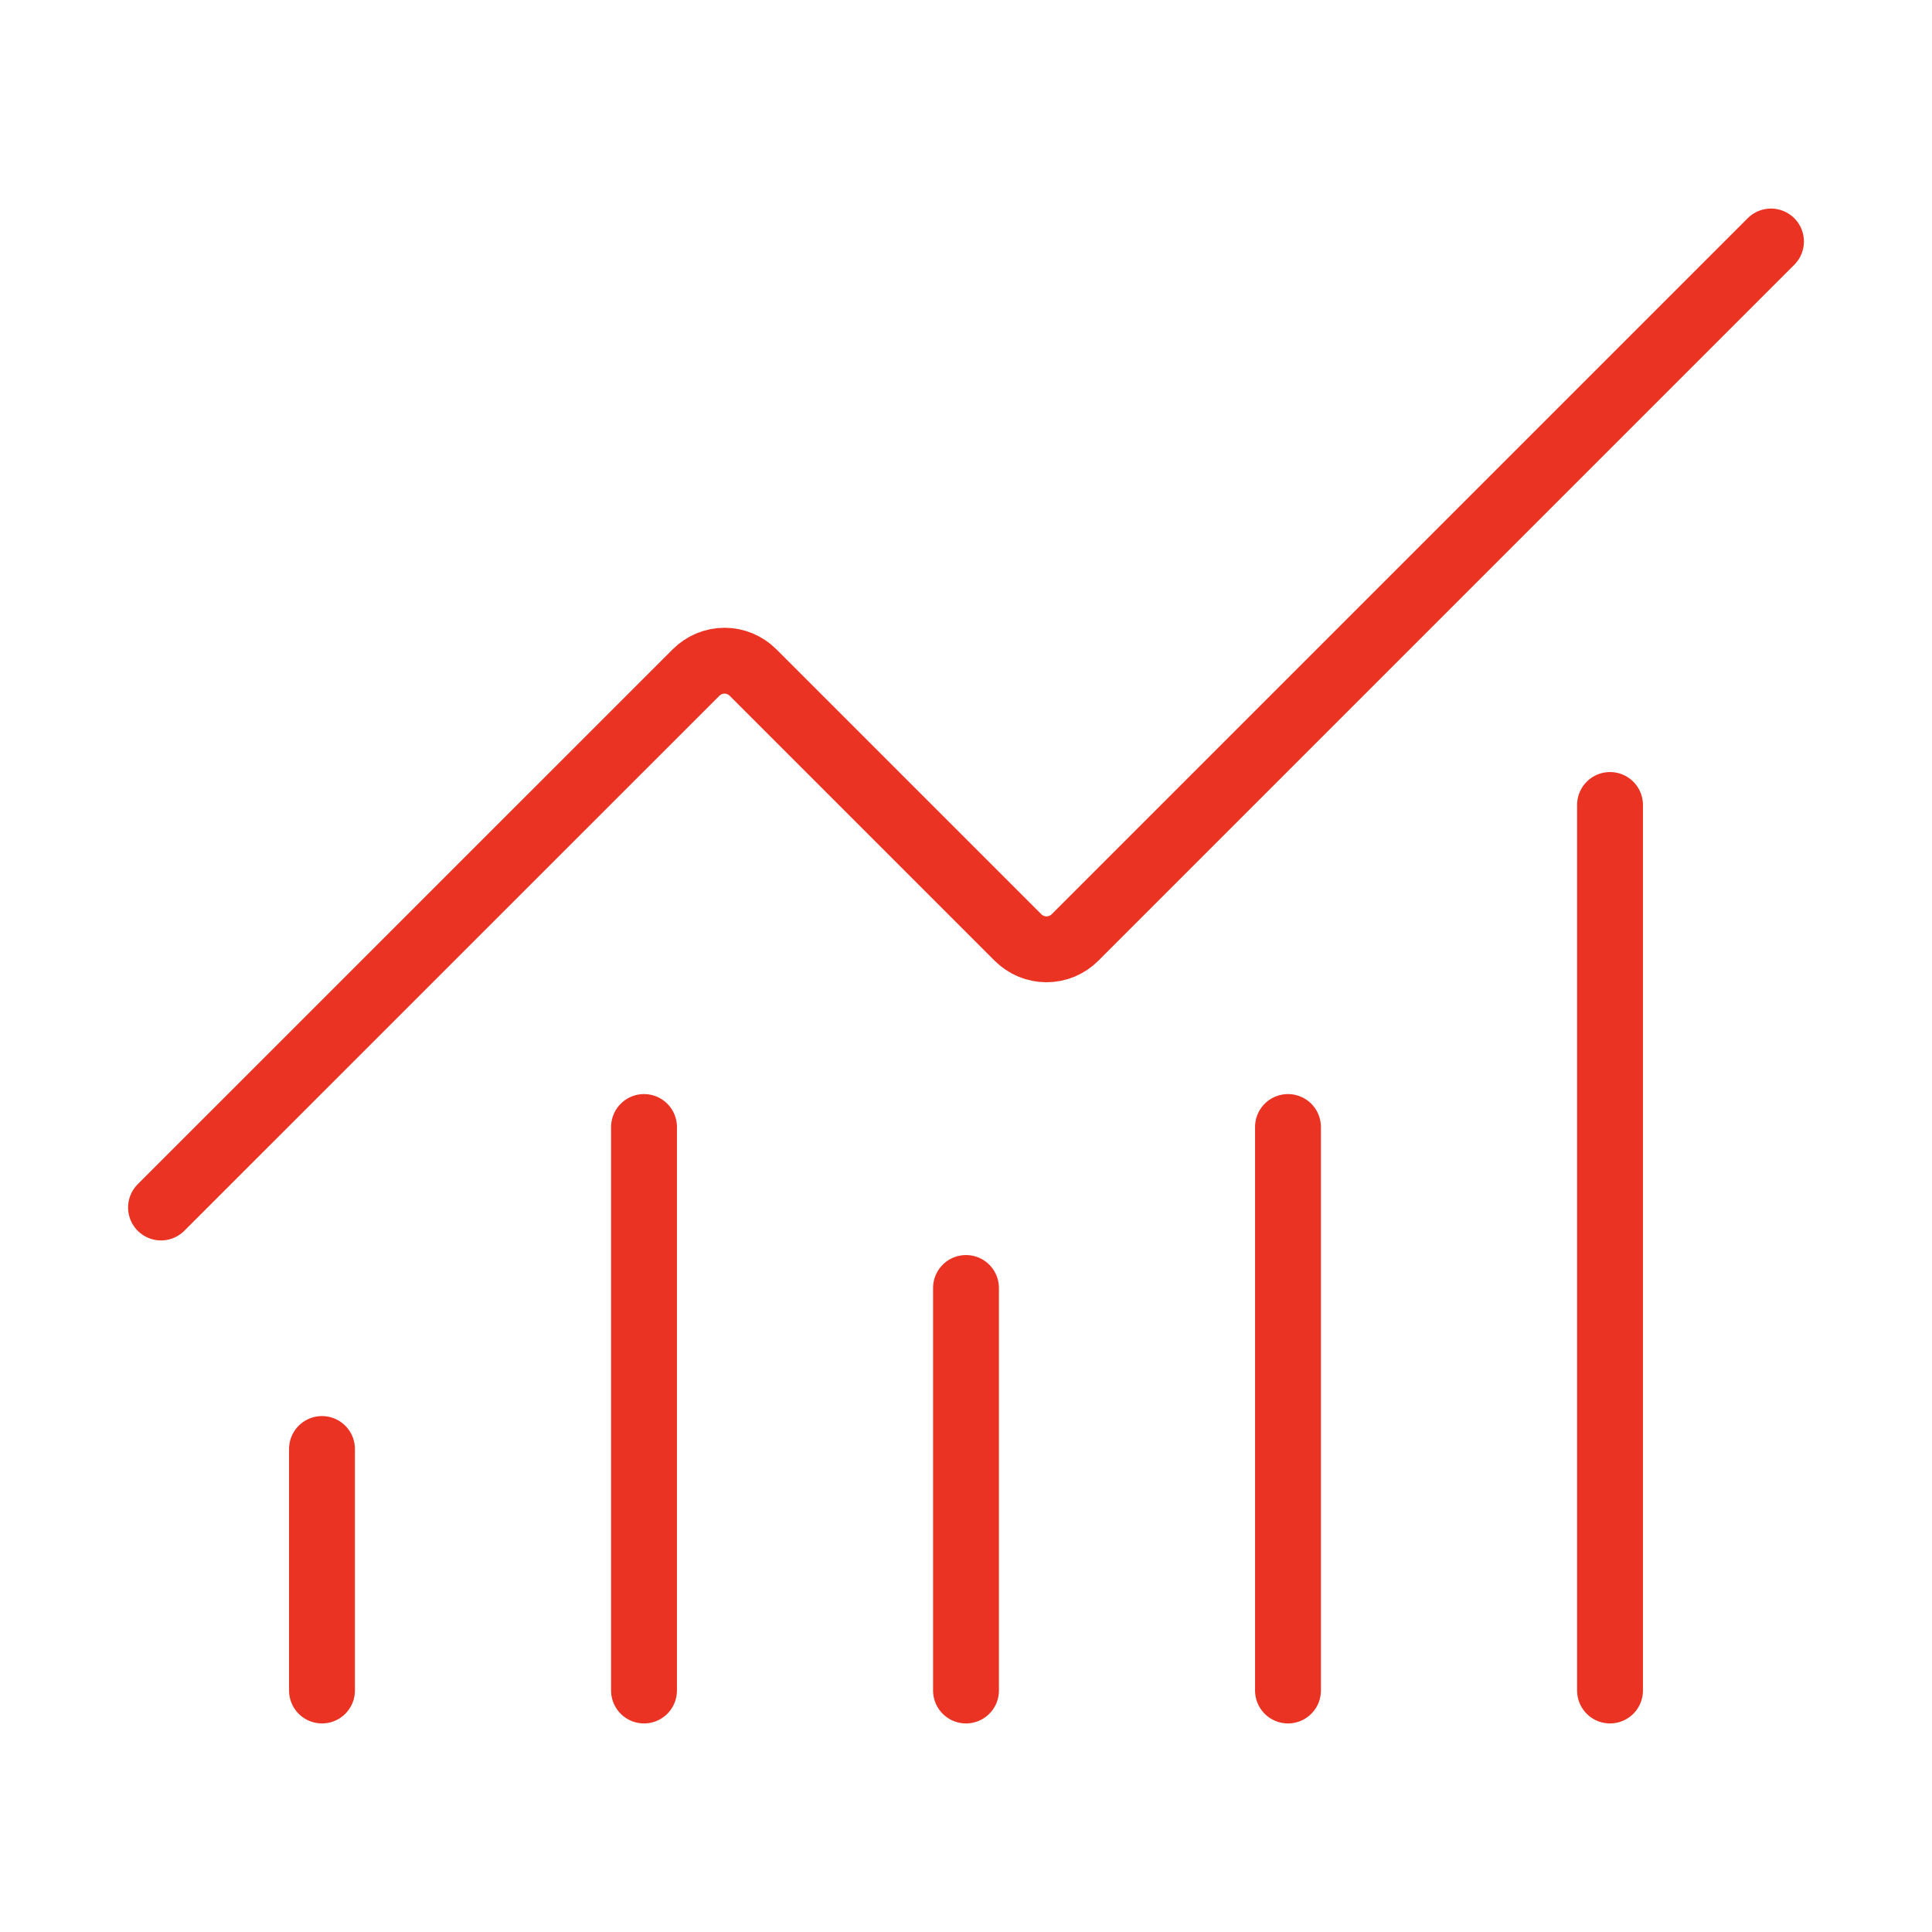 <?xml version="1.0" encoding="UTF-8"?> <svg xmlns="http://www.w3.org/2000/svg" width="44" height="44" viewBox="0 0 44 44" fill="none"><path d="M22 29.333V38.5M29.333 25.667V38.5M36.667 18.333V38.5M40.333 5.5L24.482 21.351C24.397 21.436 24.296 21.504 24.185 21.55C24.073 21.596 23.954 21.62 23.833 21.62C23.713 21.62 23.593 21.596 23.482 21.55C23.371 21.504 23.27 21.436 23.184 21.351L17.149 15.316C16.977 15.144 16.744 15.047 16.501 15.047C16.258 15.047 16.025 15.144 15.853 15.316L3.667 27.5M7.333 33V38.5M14.667 25.667V38.5" stroke="#EB3323" stroke-width="1.5" stroke-linecap="round" stroke-linejoin="round"></path></svg> 